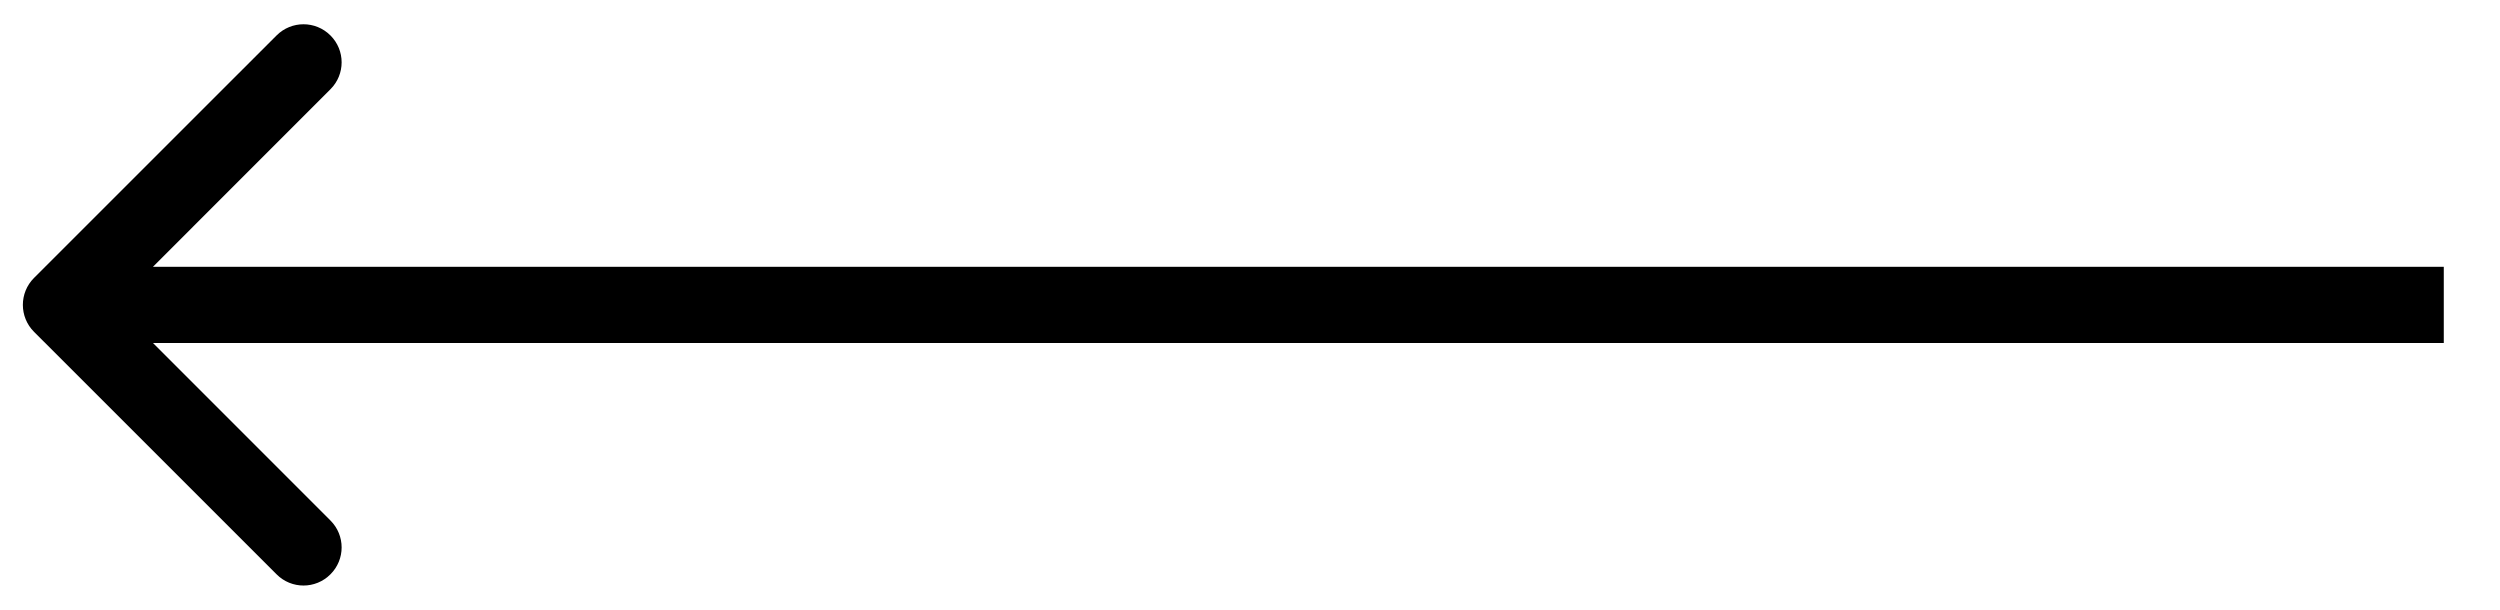 <svg width="41" height="10" viewBox="0 0 41 10" fill="none" xmlns="http://www.w3.org/2000/svg">
<path d="M0.558 5.442C0.314 5.198 0.314 4.802 0.558 4.558L4.536 0.581C4.78 0.337 5.175 0.337 5.419 0.581C5.664 0.825 5.664 1.22 5.419 1.464L1.884 5L5.419 8.536C5.664 8.78 5.664 9.175 5.419 9.419C5.175 9.664 4.78 9.664 4.536 9.419L0.558 5.442ZM40.078 5.625L1 5.625L1 4.375L40.078 4.375L40.078 5.625Z" fill="black"/>
</svg>

